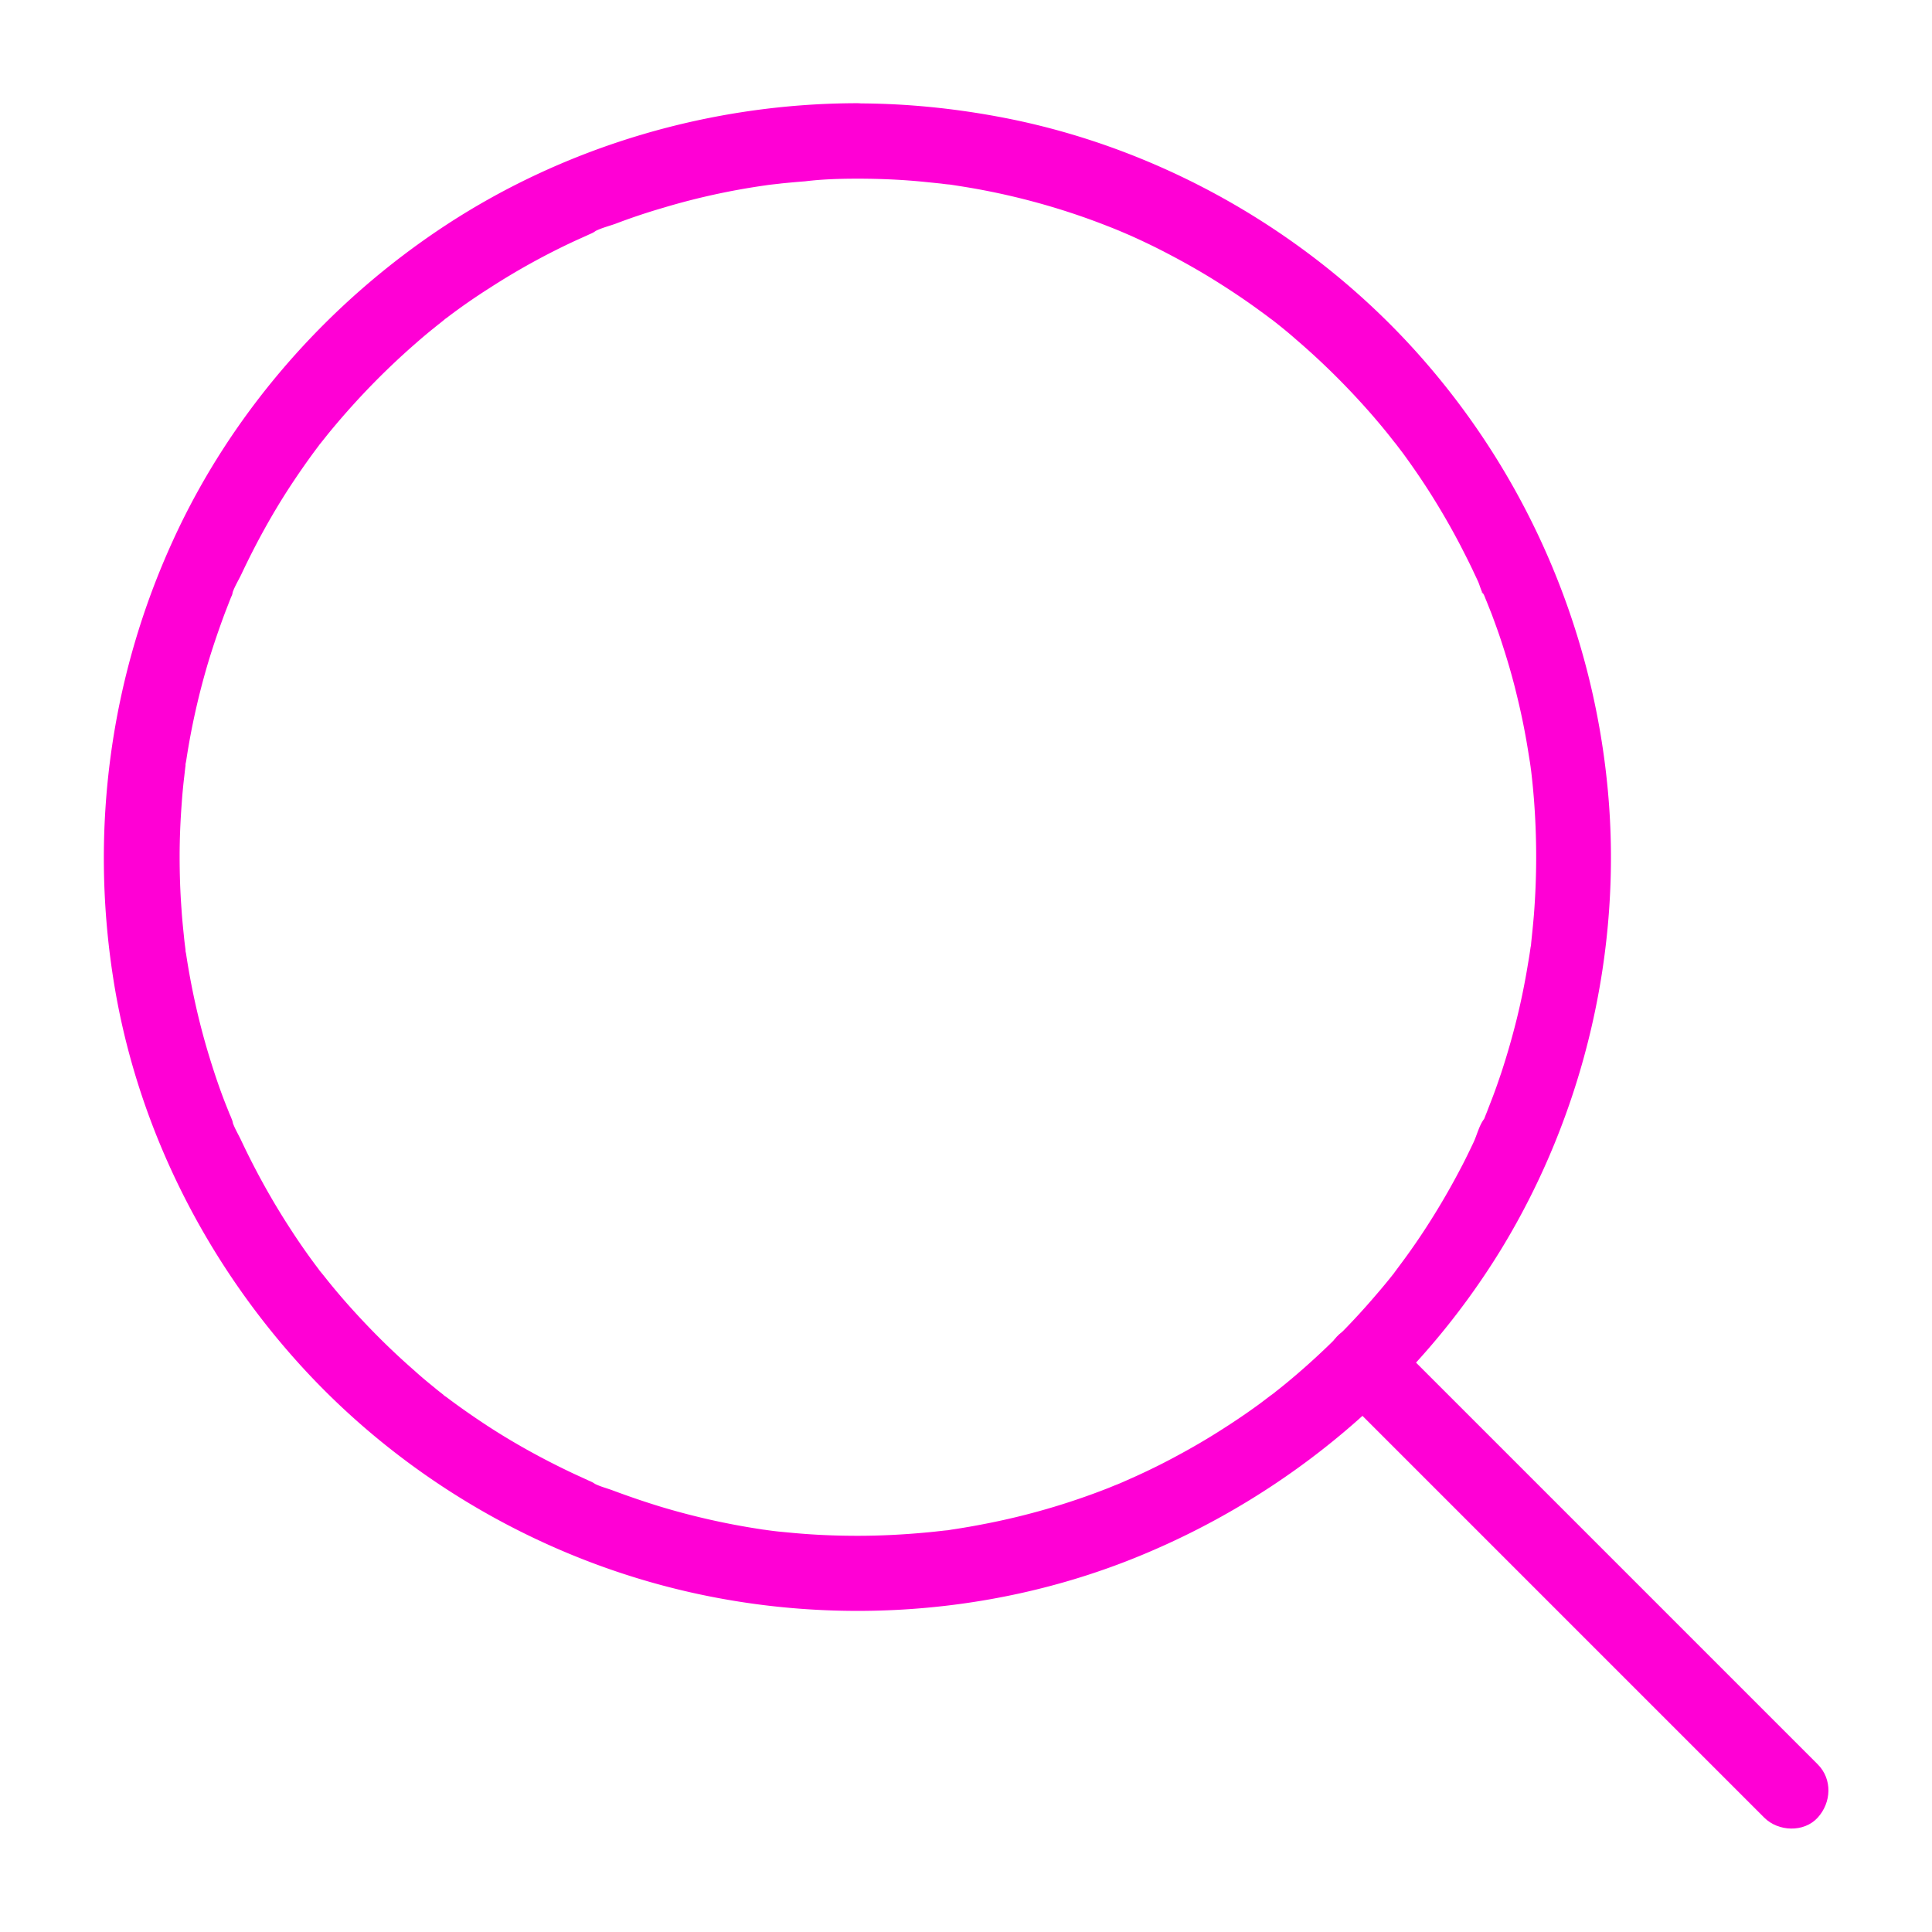 <svg viewBox="0 0 1024 1024" xml:space="preserve" xmlns="http://www.w3.org/2000/svg" enable-background="new 0 0 1024 1024"><path d="M454.3 94.7c11.9 0 23.8.5 35.7 1.7 2.9.3 5.9.6 8.8.9 1.5.2 2.9.4 4.4.5 3.5.4-4.8-.7.8.1 5.8.9 11.5 1.8 17.2 2.9 22.5 4.3 44.7 10.7 66 19.1 2.6 1 5.3 2.1 7.9 3.2-3.8-1.6-.3-.1.7.3 1.3.6 2.6 1.1 3.9 1.7 5.1 2.3 10.2 4.7 15.3 7.3 9.6 4.9 19 10.1 28.2 15.8 8.2 5.1 16.2 10.4 24 16.1 1.9 1.4 3.9 2.8 5.8 4.3.8.6 1.6 1.1 2.3 1.7-4.1-3.3-.3-.2.5.4 3.8 3 7.5 6 11.1 9.2 14.6 12.5 28.2 26.1 40.8 40.6 3.1 3.6 6.2 7.3 9.2 11.1.6.8 1.2 1.5 1.8 2.3 3 3.7-1.9-2.5 0-.1l4.8 6.3c5.7 7.8 11.1 15.7 16.2 23.9s9.9 16.6 14.4 25.2c2.2 4.3 4.4 8.6 6.5 13 .9 2 1.9 4 2.8 6 1 2.2 1.7 5.5 3.2 7.4-2.4-3.1-.7-1.8 0-.1.5 1.1.9 2.3 1.4 3.4.9 2.3 1.8 4.5 2.7 6.8 1.7 4.6 3.4 9.2 4.9 13.8 3.1 9.4 5.9 18.8 8.2 28.4 2.4 9.7 4.4 19.4 6 29.3.4 2.5.8 5 1.2 7.4.1 1 .3 2 .4 3-.6-5.5-.1-.3.1.7.6 5 1.1 10.1 1.5 15.1 1.6 20.5 1.6 41.1 0 61.5-.4 4.8-.9 9.6-1.4 14.4-.1 1.2-.2 2.5-.5 3.8.9-4.6.3-1.9.1-.8-.4 3-.9 6-1.4 8.9-1.6 9.8-3.6 19.6-6 29.3-2.4 9.6-5.1 19-8.2 28.4-1.5 4.4-3 8.8-4.7 13.2-.8 2.1-1.6 4.1-2.4 6.2-.5 1.4-1.1 2.7-1.6 4.1-.2.5-.4.9-.6 1.4-.9 2-.7 1.8.3-.7-2.6 3.3-3.9 8.9-5.7 12.6-2.2 4.6-4.4 9.2-6.8 13.7-4.5 8.6-9.3 17-14.4 25.2s-10.5 16.2-16.2 23.9c-1.4 1.9-2.9 3.9-4.3 5.8-.6.8-2.1 3.1.5-.6-.7 1-1.5 1.9-2.2 2.8-3.1 3.9-6.4 7.8-9.7 11.6-12.5 14.5-26.2 28.1-40.8 40.6-3.5 3-7 5.9-10.6 8.7-.9.7-1.8 1.6-2.8 2.2 3.7-2.6 1.4-1.1.6-.5-2.3 1.7-4.6 3.5-6.9 5.2-7.8 5.7-15.8 11-24 16.1-9.2 5.7-18.6 10.9-28.2 15.8-4.8 2.4-9.6 4.7-14.5 6.9-2.3 1-4.7 2.1-7 3.1 4.3-1.9-.9.4-1.5.6-1.6.6-3.2 1.3-4.7 1.9-21.4 8.4-43.5 14.8-66 19.1-5.1 1-10.3 1.9-15.5 2.7-.6.1-6.4.9-1.6.3-1.2.2-2.3.3-3.5.4-3.5.4-7 .8-10.5 1.1-11.9 1.1-23.8 1.7-35.7 1.7-9.3 0-18.7-.3-28-1-4.1-.3-8.3-.7-12.4-1.1-2.3-.2-4.6-.5-6.9-.8-.4-.1-4.9-.8-1.4-.2 3.5.6-2.2-.3-2.8-.4a381.7 381.7 0 0 1-52.9-11.9c-8.5-2.6-17-5.5-25.3-8.6-3.4-1.3-8.1-2.4-11.1-4.4 4.1 2.8 1.4.6-.1-.1-.8-.4-1.6-.7-2.4-1.1l-7.2-3.3c-15.9-7.5-31.4-16-46.1-25.6-7.3-4.8-14.5-9.8-21.5-15.1-.6-.4-1.7-1-2.1-1.6 2.5 3.2 1.9 1.5.4.3s-3.1-2.4-4.6-3.7c-3.6-2.9-7.1-5.8-10.5-8.9-13.2-11.5-25.5-23.9-37-37-2.7-3.1-5.4-6.3-8-9.5-1.4-1.7-2.7-3.4-4.1-5.1-.5-.6-1.2-1.4-1.6-2.1 2.8 4.7.4.5-.5-.6-5.3-7-10.3-14.2-15-21.5-9.6-14.8-18.1-30.2-25.6-46.1-1.6-3.5-4.3-7.7-5.1-11.5.9 4.4.8 2 .2.5-.4-1-.8-2.1-1.3-3.1-.9-2.3-1.8-4.5-2.7-6.8-3.2-8.3-6-16.8-8.6-25.4-5.2-17.3-9.1-35-11.8-52.9-.2-1-.6-2.4-.5-3.4-.4 3.6.4 3 .2 1.2-.3-2.3-.6-4.6-.8-6.8-.5-4.8-1-9.7-1.3-14.5-.7-9.3-1-18.7-1-28s.4-18.7 1.1-28c.3-4.4.7-8.7 1.2-13.1.3-2.3.5-4.6.8-6.8.2-1.8-.6-2.4-.2 1.2-.1-1.2.4-2.8.6-4.1 2.7-17.9 6.7-35.6 11.9-52.9 2.6-8.5 5.5-17 8.6-25.3.8-2.1 1.6-4.1 2.4-6.2.4-1 .8-2.1 1.3-3.1.6-1.6.7-3.9-.2.5.8-4 3.7-8.4 5.4-12.1 7.5-15.9 16-31.4 25.6-46.1 4.8-7.3 9.8-14.5 15.1-21.5.8-1 2.8-4.7.1-.1.4-.7 1.1-1.4 1.6-2.1 1.4-1.7 2.7-3.4 4.1-5.1 2.8-3.4 5.6-6.7 8.5-10 11.5-13.1 23.9-25.5 37.1-37 3.3-2.9 6.6-5.7 10-8.4 1.7-1.4 3.4-2.7 5.1-4.1 1.3-1 1.3-2.1-.9.7.8-.9 2.2-1.6 3.1-2.4 7-5.3 14.2-10.3 21.6-15 14.8-9.6 30.2-18.1 46.2-25.5l6-2.7c.8-.4 1.6-.7 2.4-1.1 1.5-.6 4.2-2.9.1-.1 3.4-2.3 8.5-3.5 12.4-4.9 8.4-3.2 16.8-6 25.4-8.5 17.3-5.2 35.1-9.1 53-11.7.4-.1 4.9-.8 1.4-.2-3.5.6 1-.1 1.4-.2 2.3-.3 4.6-.5 6.9-.8 4.1-.4 8.3-.8 12.4-1.1 8.9-1.1 18.2-1.4 27.6-1.4 10.5 0 20.5-9.2 20-20s-8.8-20-20-20c-77 .1-153.6 22.4-218.1 64.7-62.3 40.9-113.5 99.1-144.5 167-33.2 72.5-44 152.6-31.8 231.4 11.5 75 45.9 145.7 96.2 202.3 49.6 55.9 115.3 97.2 187.1 118 85.1 24.7 179.1 20.3 261-13.5 79.2-32.6 146.6-89.3 191.4-162.4C839.7 590 860 503.3 852.2 419c-7.8-84.5-41.9-164.4-97.8-228.3-58.1-66.5-139.2-113.1-226.1-129-24.4-4.5-49.2-6.9-74.1-6.9-10.5 0-20.5 9.2-20 20 .6 10.8 8.9 19.9 20.1 19.9z" fill="#ff00d5" class="fill-000000"></path><path d="m708.5 736.8 76.8 76.8 121.9 121.9 27.9 27.9c7.4 7.4 21 8 28.3 0 7.3-8 7.9-20.4 0-28.3l-76.8-76.8-121.9-121.9-27.9-27.9c-7.4-7.4-21-8-28.3 0-7.3 8-7.9 20.4 0 28.3z" fill="#ff00d5" class="fill-000000"></path></svg>